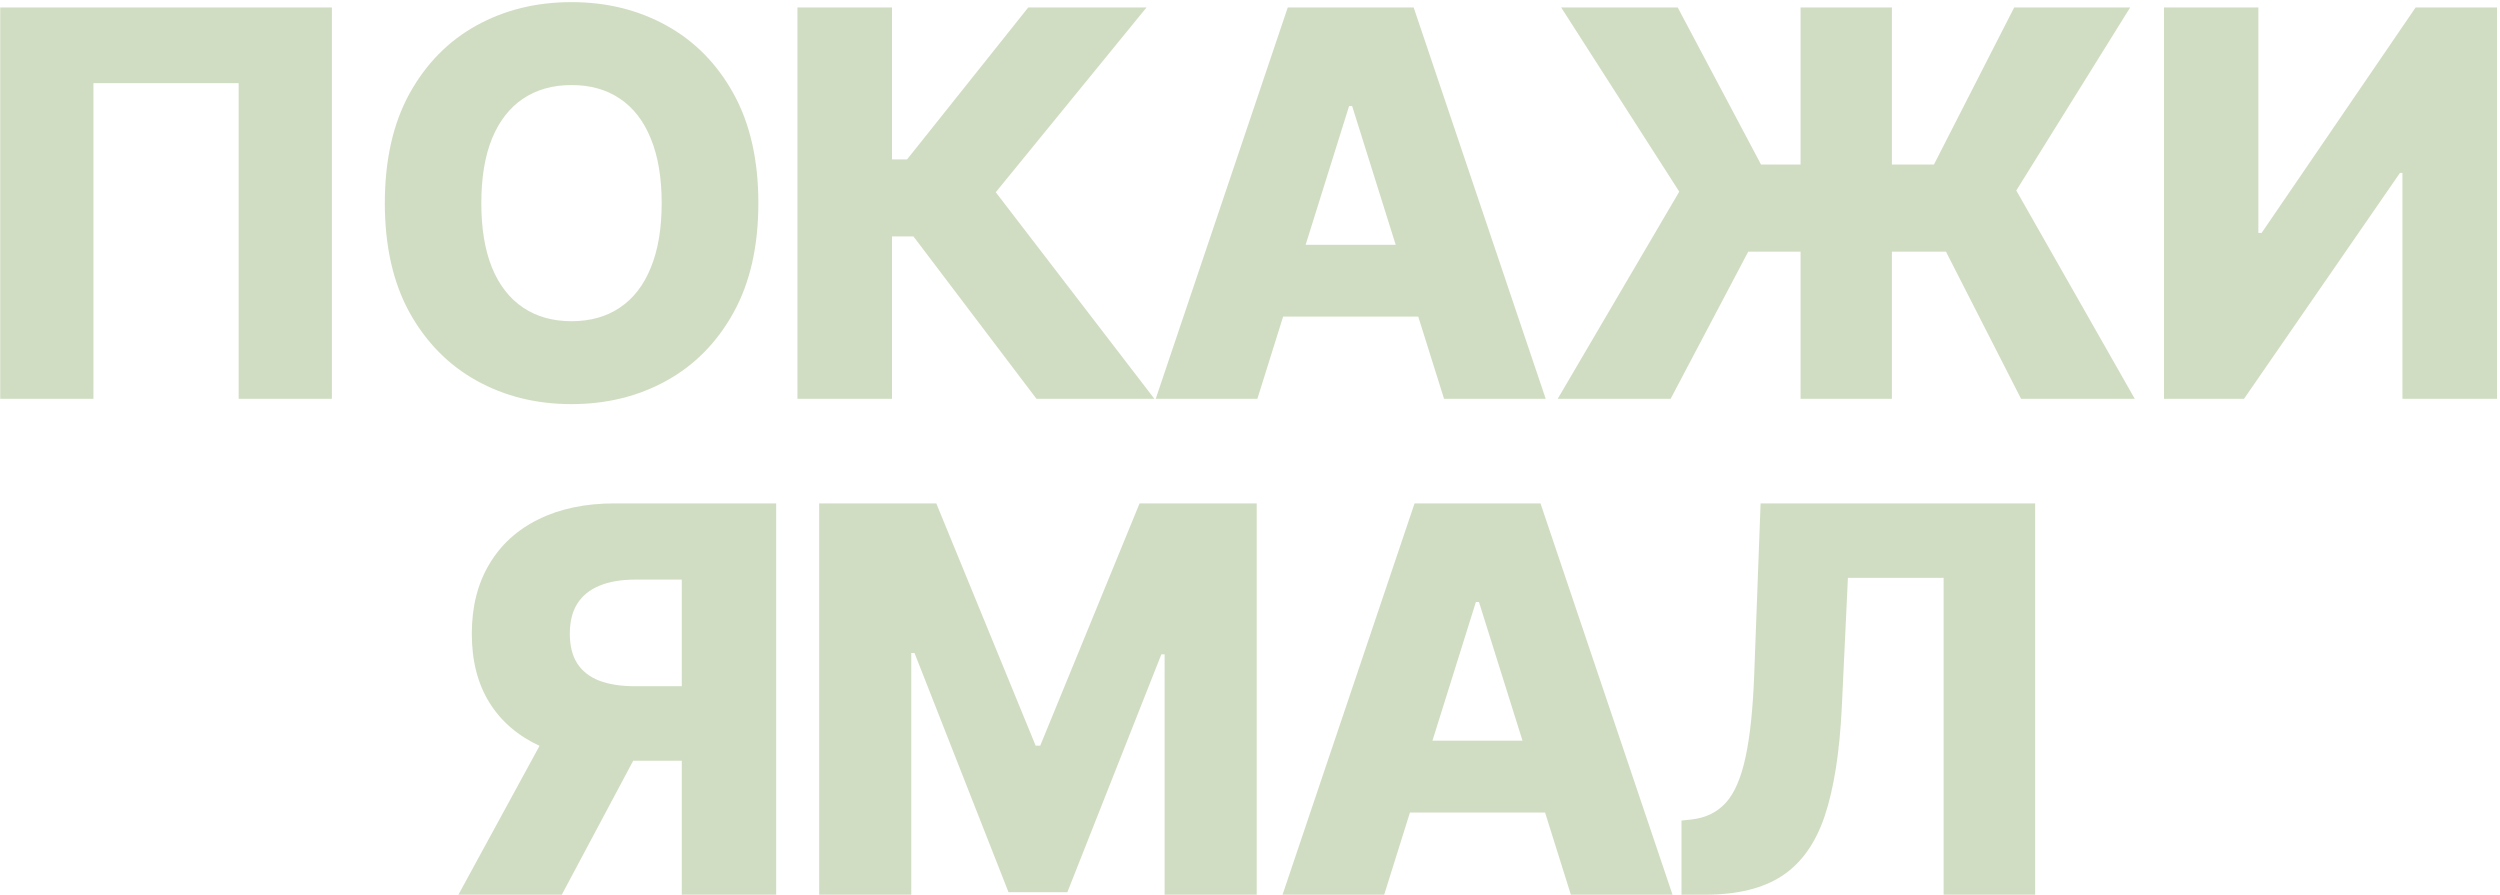<?xml version="1.0" encoding="UTF-8"?> <svg xmlns="http://www.w3.org/2000/svg" width="489" height="175" viewBox="0 0 489 175" fill="none"><path d="M64.919 1.462V78H46.682V16.261H18.279V78H0.042V1.462H64.919ZM148.335 39.731C148.335 48.152 146.715 55.29 143.476 61.145C140.237 67 135.852 71.447 130.321 74.487C124.815 77.527 118.636 79.046 111.785 79.046C104.908 79.046 98.717 77.514 93.211 74.45C87.705 71.385 83.332 66.938 80.093 61.108C76.879 55.253 75.272 48.127 75.272 39.731C75.272 31.31 76.879 24.172 80.093 18.317C83.332 12.462 87.705 8.015 93.211 4.975C98.717 1.935 104.908 0.416 111.785 0.416C118.636 0.416 124.815 1.935 130.321 4.975C135.852 8.015 140.237 12.462 143.476 18.317C146.715 24.172 148.335 31.31 148.335 39.731ZM129.424 39.731C129.424 34.748 128.714 30.538 127.294 27.099C125.899 23.661 123.881 21.057 121.24 19.288C118.624 17.52 115.472 16.635 111.785 16.635C108.122 16.635 104.971 17.52 102.33 19.288C99.689 21.057 97.658 23.661 96.238 27.099C94.843 30.538 94.145 34.748 94.145 39.731C94.145 44.714 94.843 48.925 96.238 52.363C97.658 55.801 99.689 58.405 102.33 60.173C104.971 61.943 108.122 62.827 111.785 62.827C115.472 62.827 118.624 61.943 121.24 60.173C123.881 58.405 125.899 55.801 127.294 52.363C128.714 48.925 129.424 44.714 129.424 39.731ZM202.73 78L178.663 46.234H174.477V78H155.978V1.462H174.477V31.173H177.429L201.123 1.462H224.257L194.77 37.601L225.789 78H202.73ZM245.943 78H226.061L251.885 1.462H276.513L302.337 78H282.455L264.479 20.746H263.881L245.943 78ZM243.289 47.878H284.847V61.93H243.289V47.878ZM370.056 1.462V78H352.192V1.462H370.056ZM304.692 78L328.461 37.489L305.365 1.462H328.162L344.456 32.182H378.278L393.974 1.462H416.659L394.385 37.264L417.556 78H395.319L380.632 49.224H341.952L326.779 78H304.692ZM423.274 1.462H441.736V45.561H442.372L472.493 1.462H488.414V78H469.915V33.826H469.429L438.933 78H423.274V1.462ZM151.819 175H133.357V113.373H124.239C121.473 113.373 119.144 113.772 117.25 114.569C115.356 115.342 113.911 116.513 112.915 118.082C111.943 119.627 111.457 121.583 111.457 123.95C111.457 126.317 111.943 128.26 112.915 129.78C113.887 131.275 115.319 132.396 117.213 133.143C119.131 133.866 121.461 134.227 124.201 134.227H140.757V148.802H120.8C114.97 148.802 109.913 147.843 105.627 145.925C101.367 143.981 98.078 141.166 95.761 137.478C93.444 133.766 92.285 129.257 92.285 123.95C92.285 118.718 93.419 114.196 95.686 110.384C97.954 106.547 101.18 103.607 105.366 101.564C109.551 99.496 114.509 98.462 120.24 98.462H151.819V175ZM108.729 140.02H128.536L109.888 175H89.669L108.729 140.02ZM160.229 98.462H183.138L202.571 145.85H203.468L222.902 98.462H245.811V175H227.797V127.986H227.162L208.775 174.514H197.264L178.877 127.724H178.242V175H160.229V98.462ZM270.748 175H250.866L276.69 98.462H301.318L327.142 175H307.26L289.284 117.746H288.686L270.748 175ZM268.094 144.878H309.652V158.93H268.094V144.878ZM328.9 175V160.5L330.992 160.275C333.683 159.952 335.876 158.868 337.57 157.024C339.264 155.155 340.547 152.191 341.419 148.129C342.316 144.043 342.889 138.525 343.138 131.574L344.372 98.462H398.075V175H380.174V113.037H361.451L360.255 138.375C359.831 147.12 358.722 154.184 356.929 159.565C355.135 164.922 352.357 168.834 348.595 171.3C344.857 173.767 339.837 175 333.534 175H328.9Z" fill="#D0DDC2"></path></svg> 